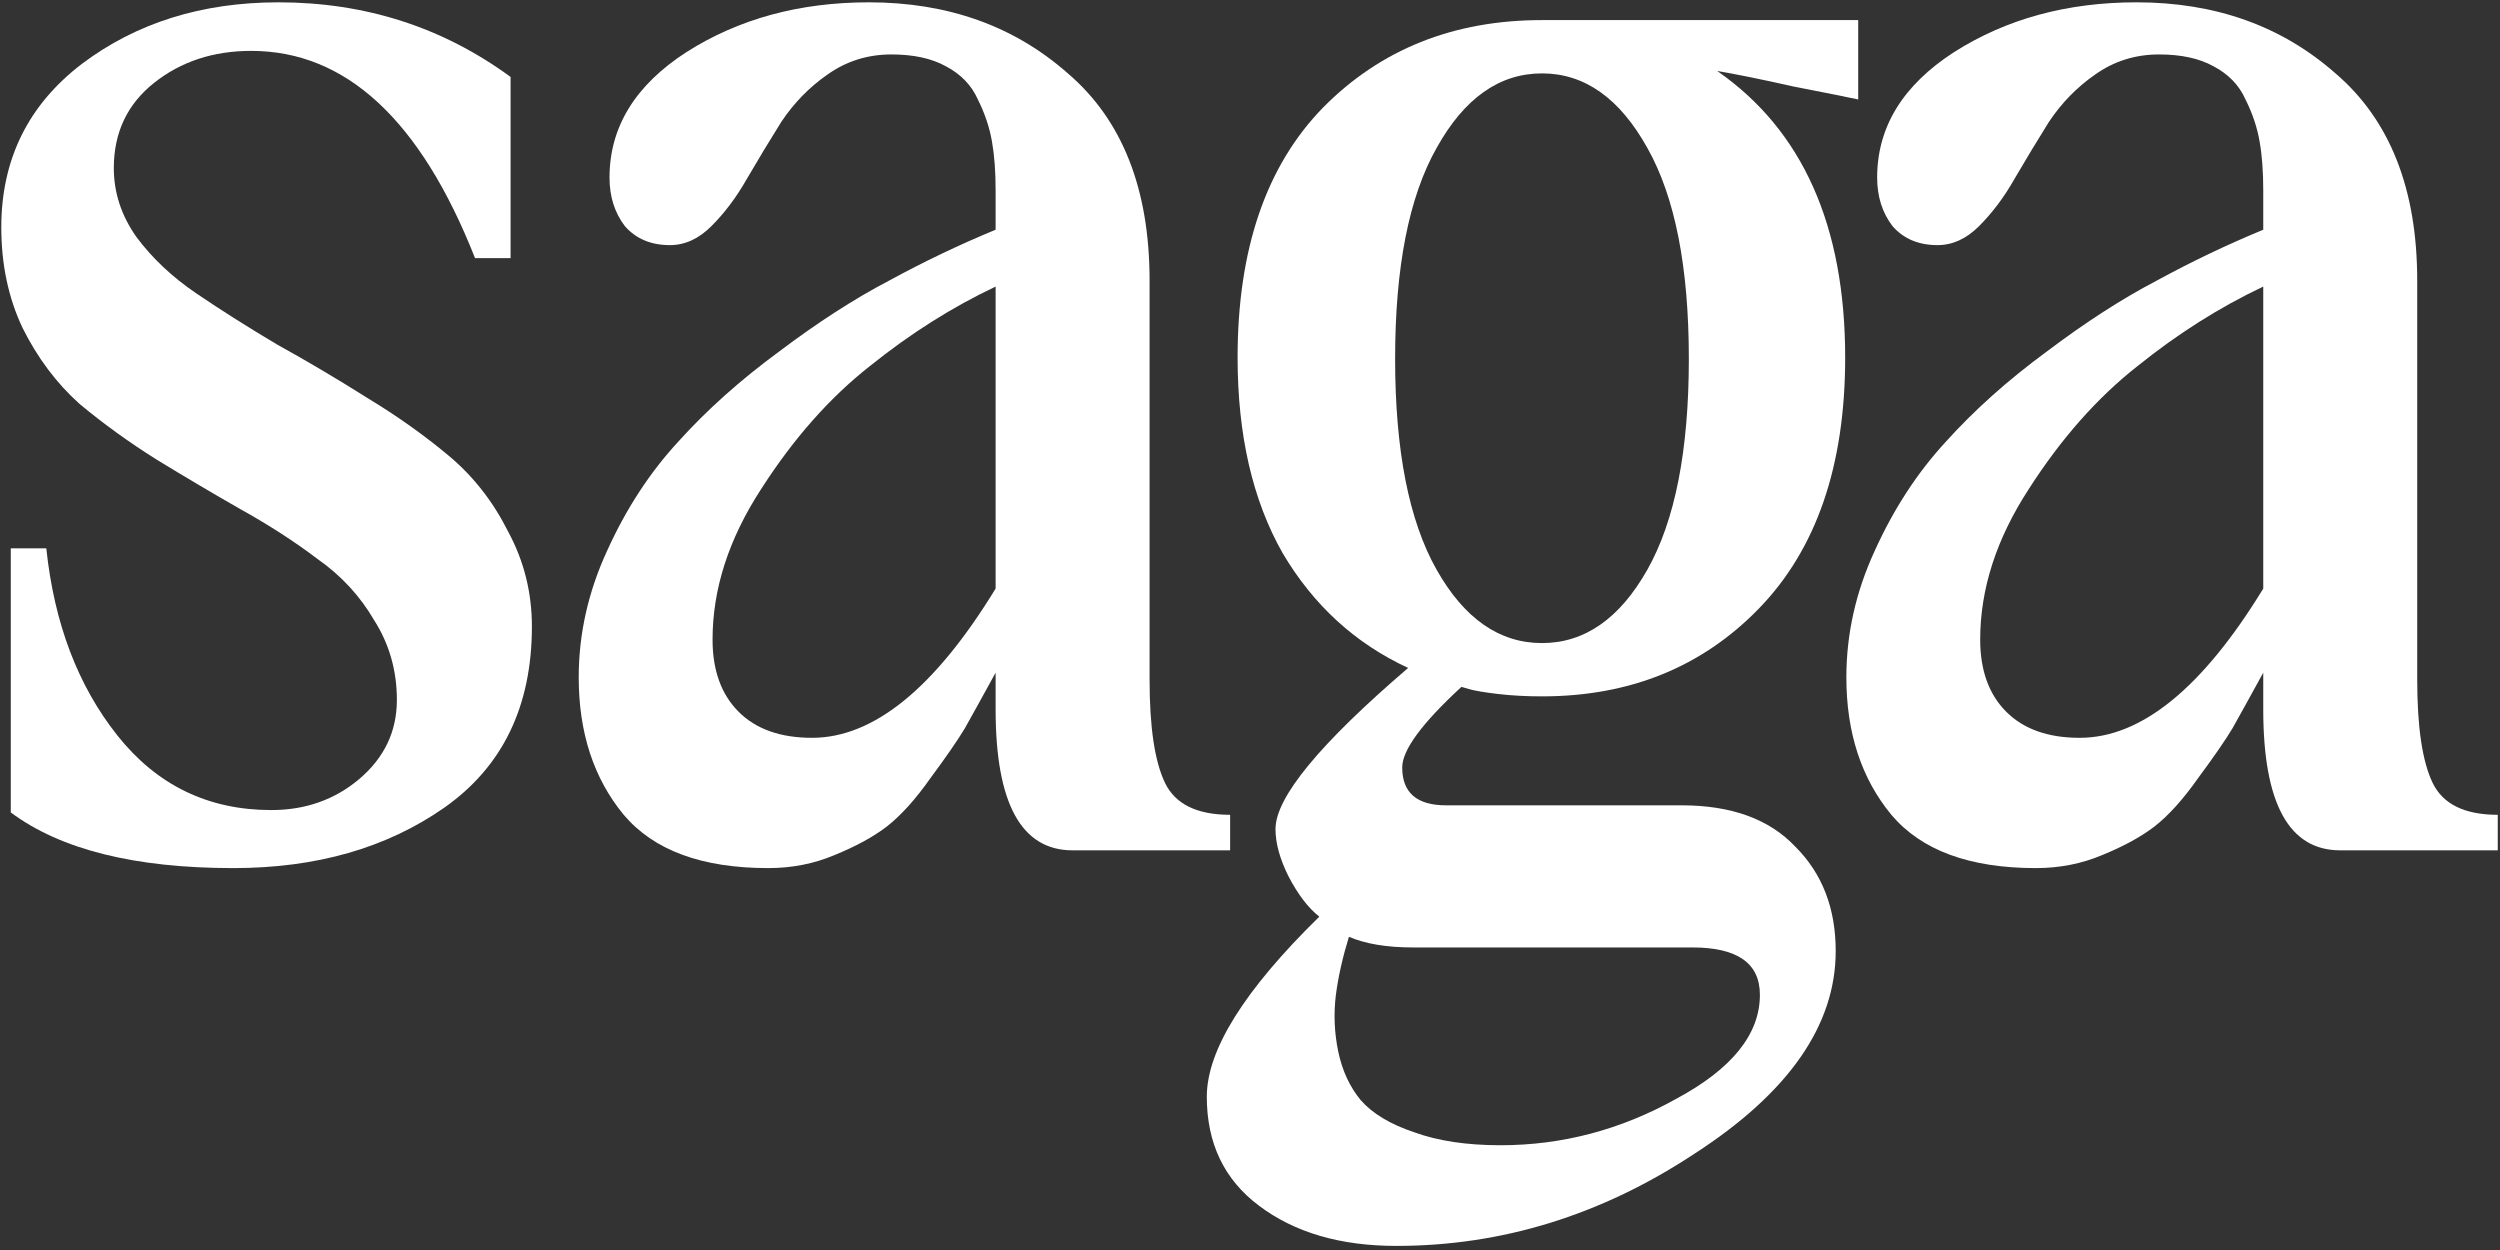<svg xmlns="http://www.w3.org/2000/svg" fill="none" viewBox="0 0 474 237" height="237" width="474">
<rect x="0" y="0" width="474" height="237" fill="#333333" stroke="none"/>
<path fill="white" d="M96.805 48.945H90.068C79.739 22.747 65.592 9.648 47.627 9.648C40.441 9.648 34.304 11.669 29.214 15.711C24.124 19.753 21.579 25.142 21.579 31.879C21.579 36.52 23.001 40.861 25.845 44.903C28.839 48.945 32.657 52.538 37.298 55.682C41.938 58.826 47.028 62.044 52.567 65.338C58.256 68.482 63.945 71.85 69.634 75.443C75.322 78.886 80.487 82.554 85.128 86.446C89.769 90.338 93.511 95.129 96.356 100.818C99.35 106.357 100.847 112.345 100.847 118.782C100.847 133.902 95.308 145.354 84.23 153.139C73.301 160.774 59.978 164.591 44.259 164.591C25.546 164.591 11.474 161.073 2.043 154.037V103.961H8.779C10.276 118.183 14.767 130.01 22.253 139.441C29.738 148.872 39.468 153.588 51.445 153.588C57.882 153.588 63.421 151.642 68.062 147.75C72.852 143.708 75.248 138.693 75.248 132.704C75.248 127.165 73.825 122.15 70.981 117.659C68.286 113.018 64.693 109.126 60.202 105.982C55.861 102.689 50.996 99.545 45.606 96.551C40.367 93.557 35.052 90.413 29.663 87.12C24.423 83.826 19.558 80.308 15.067 76.566C10.725 72.673 7.132 67.883 4.288 62.194C1.593 56.505 0.246 50.143 0.246 43.107C0.246 30.232 5.336 19.903 15.516 12.118C25.845 4.334 38.271 0.441 52.792 0.441C69.259 0.441 83.93 5.157 96.805 14.588V48.945Z"></path>
<path fill="white" d="M188.769 134.501V127.54C186.224 132.18 184.278 135.698 182.93 138.094C181.583 140.339 179.412 143.483 176.418 147.525C173.574 151.567 170.804 154.636 168.11 156.732C165.565 158.678 162.271 160.474 158.229 162.121C154.337 163.768 150.145 164.591 145.654 164.591C133.079 164.591 123.947 161.223 118.259 154.486C112.57 147.6 109.725 138.917 109.725 128.438C109.725 120.204 111.522 112.195 115.115 104.41C118.708 96.476 123.199 89.59 128.588 83.751C133.977 77.763 140.34 72.075 147.675 66.685C155.011 61.146 161.972 56.655 168.559 53.212C175.146 49.619 181.883 46.4 188.769 43.556V36.146C188.769 32.553 188.544 29.484 188.095 26.939C187.646 24.244 186.748 21.55 185.401 18.855C184.203 16.16 182.182 14.064 179.338 12.567C176.643 11.07 173.2 10.322 169.008 10.322C164.517 10.322 160.475 11.594 156.882 14.139C153.439 16.535 150.52 19.529 148.124 23.122C145.879 26.714 143.708 30.307 141.612 33.9C139.666 37.343 137.421 40.337 134.876 42.882C132.48 45.278 129.861 46.475 127.016 46.475C123.423 46.475 120.579 45.278 118.483 42.882C116.537 40.337 115.564 37.268 115.564 33.676C115.564 24.095 120.429 16.16 130.16 9.873C140.04 3.585 151.568 0.441 164.742 0.441C179.712 0.441 192.287 4.933 202.467 13.915C212.796 22.747 217.961 35.846 217.961 53.212V128.887C217.961 137.869 218.934 144.381 220.88 148.423C222.826 152.465 226.943 154.486 233.231 154.486V161.223H203.365C193.634 161.223 188.769 152.316 188.769 134.501ZM188.769 111.596V54.335C180.535 58.227 172.601 63.242 164.966 69.38C157.331 75.368 150.445 83.153 144.307 92.734C138.169 102.165 135.1 111.671 135.1 121.252C135.1 127.091 136.747 131.656 140.04 134.95C143.334 138.243 147.975 139.89 153.963 139.89C165.64 139.89 177.242 130.459 188.769 111.596Z"></path>
<path fill="white" d="M234.648 67.808C234.648 47.299 240.038 31.505 250.816 20.427C261.745 9.349 275.592 3.81 292.359 3.81H352.315V18.855C350.219 18.406 346.103 17.582 339.965 16.385C333.977 15.037 329.186 14.064 325.593 13.466C341.761 24.693 349.845 42.807 349.845 67.808C349.845 88.317 344.381 104.186 333.453 115.414C322.674 126.492 308.976 132.031 292.359 132.031C289.365 132.031 286.595 131.881 284.05 131.582C281.505 131.282 279.709 130.983 278.661 130.683L277.089 130.234C269.604 137.121 265.861 142.211 265.861 145.504C265.861 150.295 268.631 152.69 274.17 152.69H318.857C328.288 152.69 335.474 155.31 340.414 160.549C345.504 165.639 348.049 172.226 348.049 180.31C348.049 194.382 339.141 207.182 321.327 218.709C303.662 230.386 284.799 236.224 264.739 236.224C254.11 236.224 245.427 233.679 238.69 228.589C232.103 223.649 228.81 216.763 228.81 207.93C228.81 199.098 235.921 187.72 250.143 173.798C248.047 172.151 246.101 169.606 244.304 166.163C242.657 162.87 241.834 159.876 241.834 157.181C241.834 151.193 250.217 141.013 266.984 126.641C256.954 122.001 249.02 114.74 243.181 104.86C237.493 94.829 234.648 82.479 234.648 67.808ZM272.374 28.062C267.134 37.343 264.514 50.667 264.514 68.032C264.514 85.398 267.134 98.722 272.374 108.003C277.613 117.285 284.275 121.926 292.359 121.926C300.443 121.926 307.105 117.285 312.344 108.003C317.584 98.722 320.204 85.398 320.204 68.032C320.204 50.667 317.584 37.343 312.344 28.062C307.105 18.63 300.443 13.915 292.359 13.915C284.275 13.915 277.613 18.63 272.374 28.062ZM255.757 177.615C254.559 181.508 253.736 185.175 253.286 188.619C252.837 192.211 252.987 195.804 253.736 199.397C254.484 202.99 255.906 206.059 258.002 208.604C260.248 211.149 263.616 213.17 268.107 214.667C272.598 216.314 278.062 217.137 284.5 217.137C296.176 217.137 307.254 214.218 317.734 208.379C328.363 202.691 333.677 196.104 333.677 188.619C333.677 182.63 329.411 179.636 320.878 179.636H267.882C262.942 179.636 258.9 178.963 255.757 177.615Z"></path>
<path fill="white" d="M429.113 134.501V127.54C426.568 132.18 424.622 135.698 423.275 138.094C421.927 140.339 419.757 143.483 416.763 147.525C413.918 151.567 411.149 154.636 408.454 156.732C405.909 158.678 402.616 160.474 398.574 162.121C394.681 163.768 390.49 164.591 385.998 164.591C373.423 164.591 364.291 161.223 358.603 154.486C352.914 147.6 350.07 138.917 350.07 128.438C350.07 120.204 351.866 112.195 355.459 104.41C359.052 96.476 363.543 89.59 368.932 83.751C374.322 77.763 380.684 72.075 388.019 66.685C395.355 61.146 402.316 56.655 408.903 53.212C415.49 49.619 422.227 46.4 429.113 43.556V36.146C429.113 32.553 428.889 29.484 428.439 26.939C427.99 24.244 427.092 21.55 425.745 18.855C424.547 16.16 422.526 14.064 419.682 12.567C416.987 11.07 413.544 10.322 409.352 10.322C404.861 10.322 400.819 11.594 397.226 14.139C393.783 16.535 390.864 19.529 388.469 23.122C386.223 26.714 384.052 30.307 381.956 33.9C380.01 37.343 377.765 40.337 375.22 42.882C372.825 45.278 370.205 46.475 367.36 46.475C363.768 46.475 360.923 45.278 358.827 42.882C356.881 40.337 355.908 37.268 355.908 33.676C355.908 24.095 360.773 16.16 370.504 9.873C380.385 3.585 391.912 0.441 405.086 0.441C420.056 0.441 432.631 4.933 442.811 13.915C453.14 22.747 458.305 35.846 458.305 53.212V128.887C458.305 137.869 459.278 144.381 461.224 148.423C463.171 152.465 467.287 154.486 473.575 154.486V161.223H443.709C433.978 161.223 429.113 152.316 429.113 134.501ZM429.113 111.596V54.335C420.879 58.227 412.945 63.242 405.31 69.38C397.675 75.368 390.789 83.153 384.651 92.734C378.513 102.165 375.444 111.671 375.444 121.252C375.444 127.091 377.091 131.656 380.385 134.95C383.678 138.243 388.319 139.89 394.307 139.89C405.984 139.89 417.586 130.459 429.113 111.596Z"></path>
</svg>
